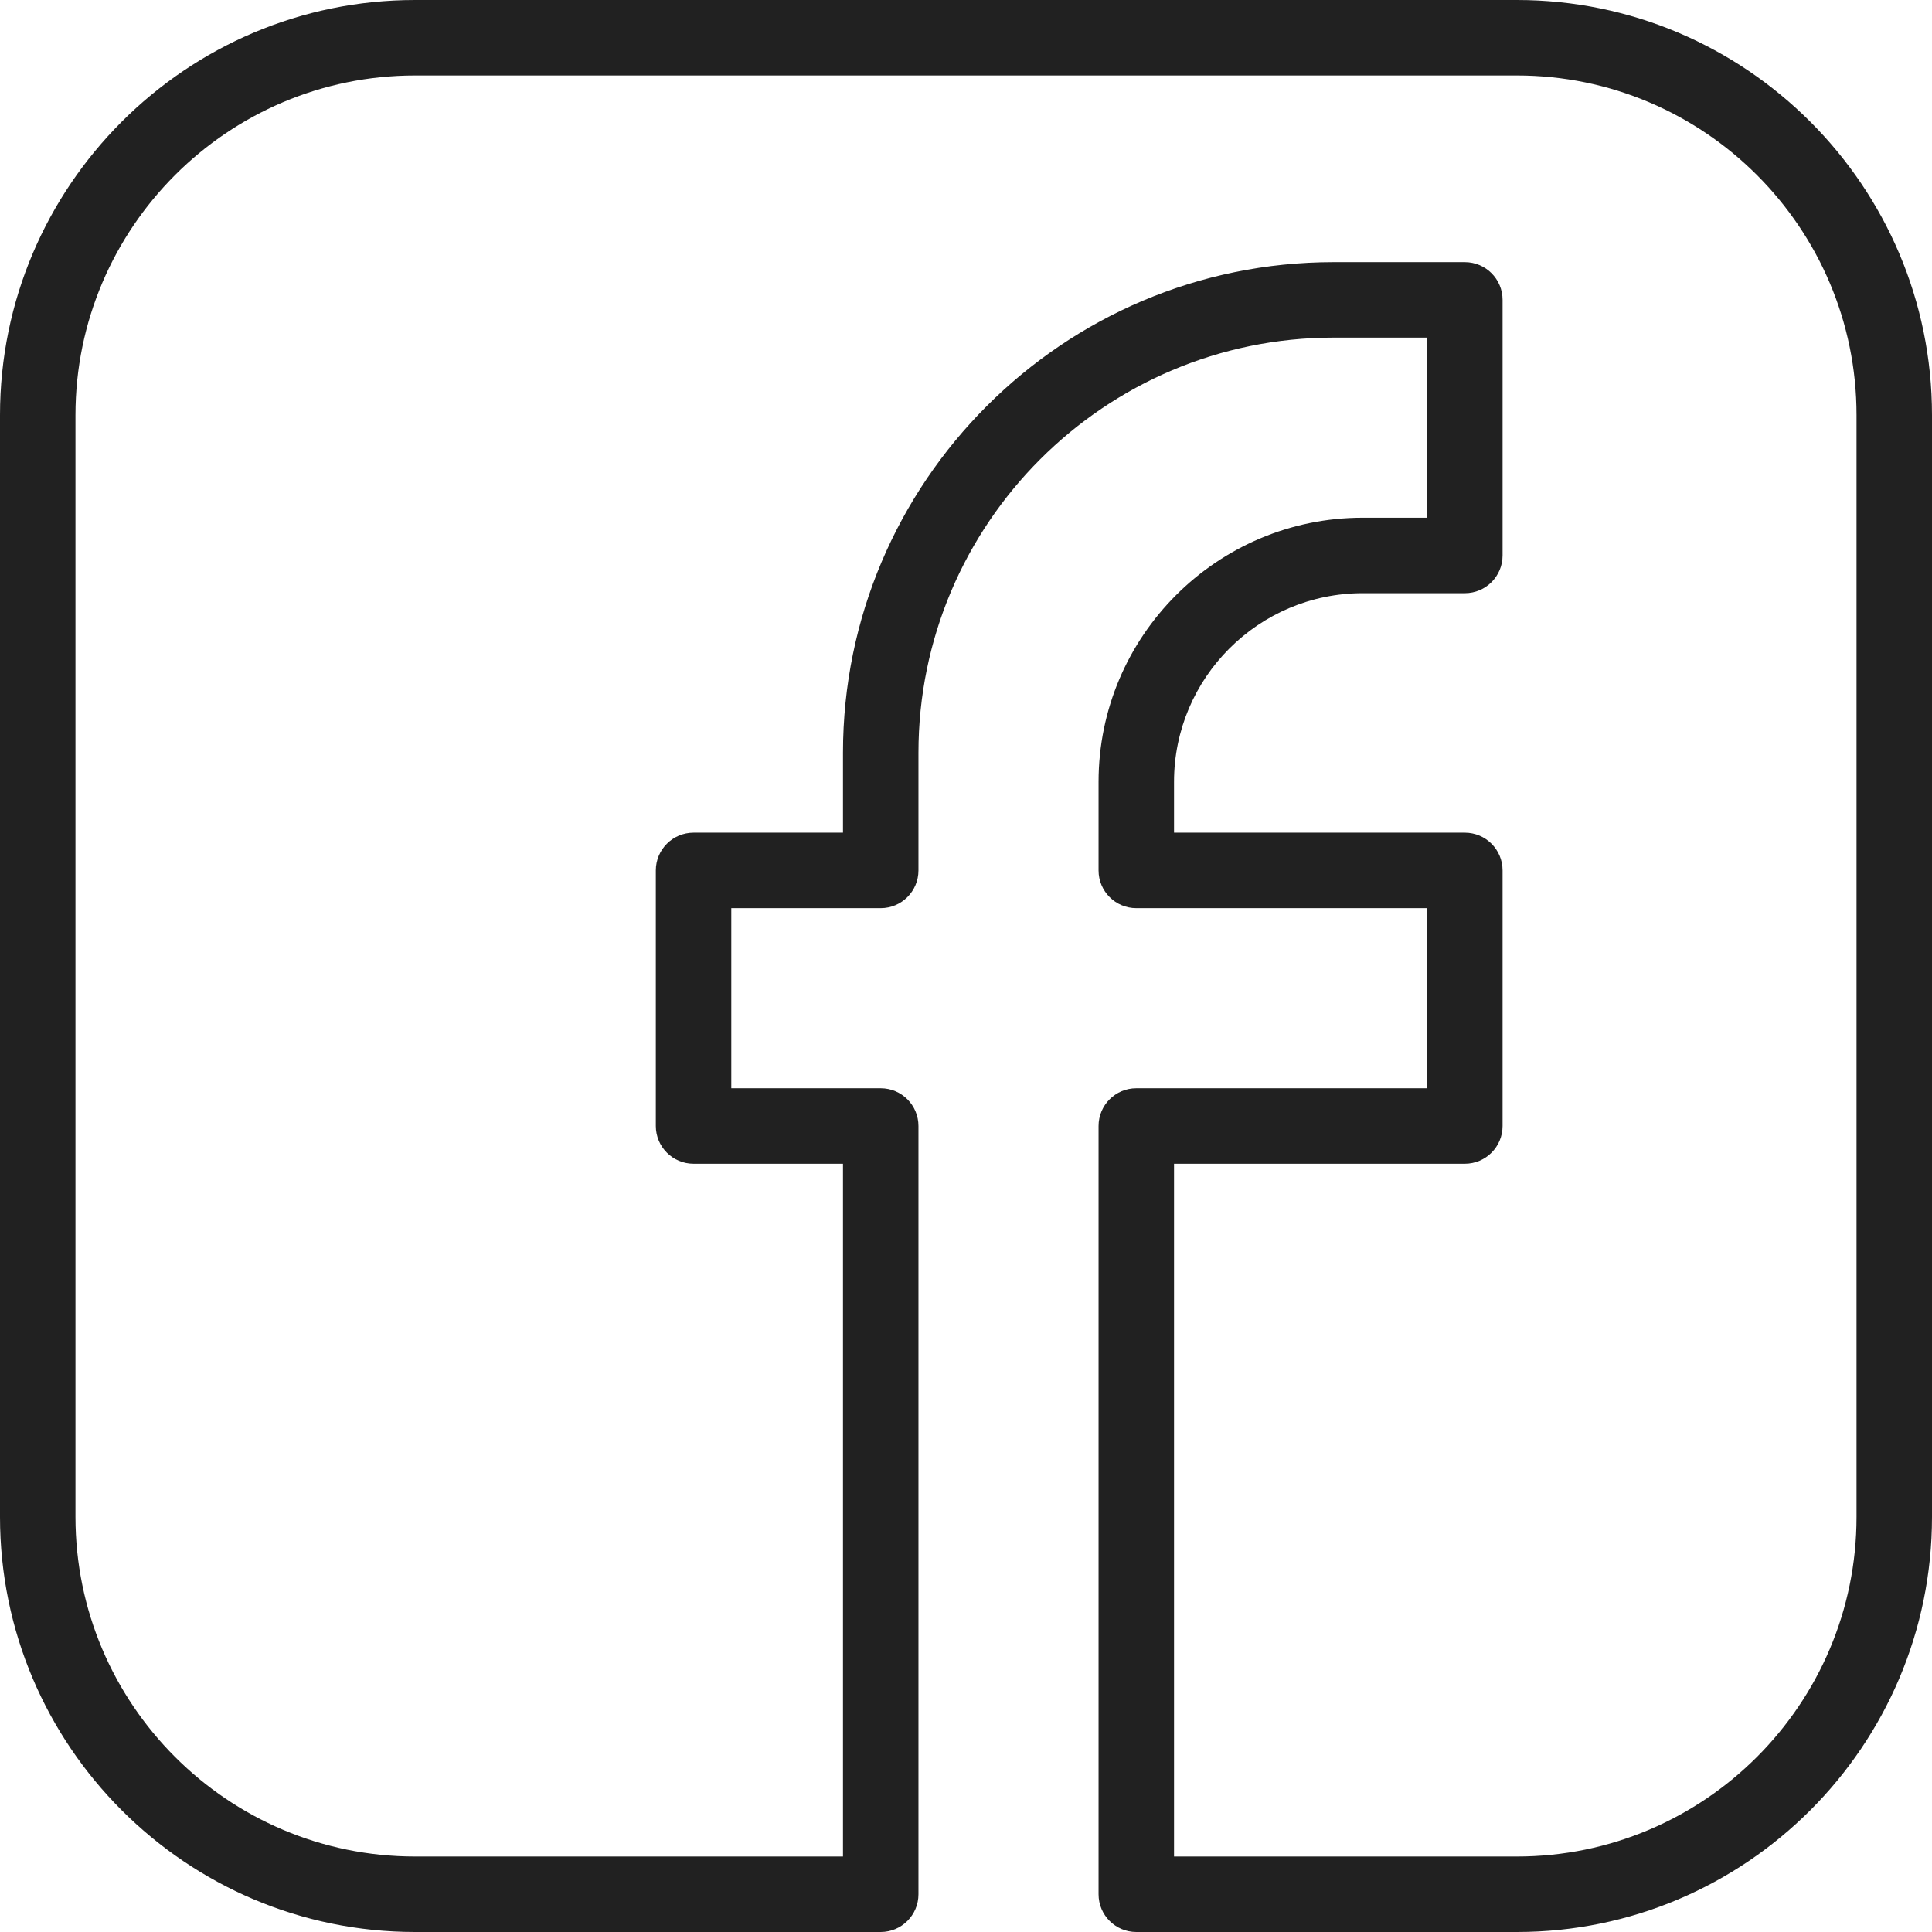 <?xml version="1.0" encoding="UTF-8"?> <svg xmlns="http://www.w3.org/2000/svg" viewBox="0 0 512 512" id="facebook"><g><path fill="#212121" d="M402,0H110C49.346,0,0,49.346,0,110v292c0,60.654,49.346,110,110,110h123.4c5.522,0,10-4.477,10-10 V298.4c0-5.523-4.478-10-10-10H193.8v-47.73H233.4c5.522,0,10-4.477,10-10v-31.2c0-60.654,49.346-110,110-110h24.8v47.73h-17.07 c-38.599,0-70,31.402-70,70v23.47c0,5.523,4.478,10,10,10h77.07v47.73h-77.07c-5.522,0-10,4.477-10,10V502c0,5.523,4.478,10,10,10 H402c60.654,0,110-49.346,110-110V110C512,49.346,462.654,0,402,0z M492,402c0,49.626-40.374,90-90,90h-90.87V308.4h77.07 c5.522,0,10-4.477,10-10v-67.73c0-5.523-4.478-10-10-10h-77.07V207.2c0-27.57,22.43-50,50-50h27.07c5.522,0,10-4.477,10-10V79.47 c0-5.523-4.478-10-10-10h-34.8c-71.683,0-130,58.318-130,130v21.2H183.8c-5.522,0-10,4.477-10,10v67.73c0,5.523,4.478,10,10,10 H223.4V492H110c-49.626,0-90-40.374-90-90V110c0-49.626,40.374-90,90-90h292c49.626,0,90,40.374,90,90V402z"></path></g></svg> 
